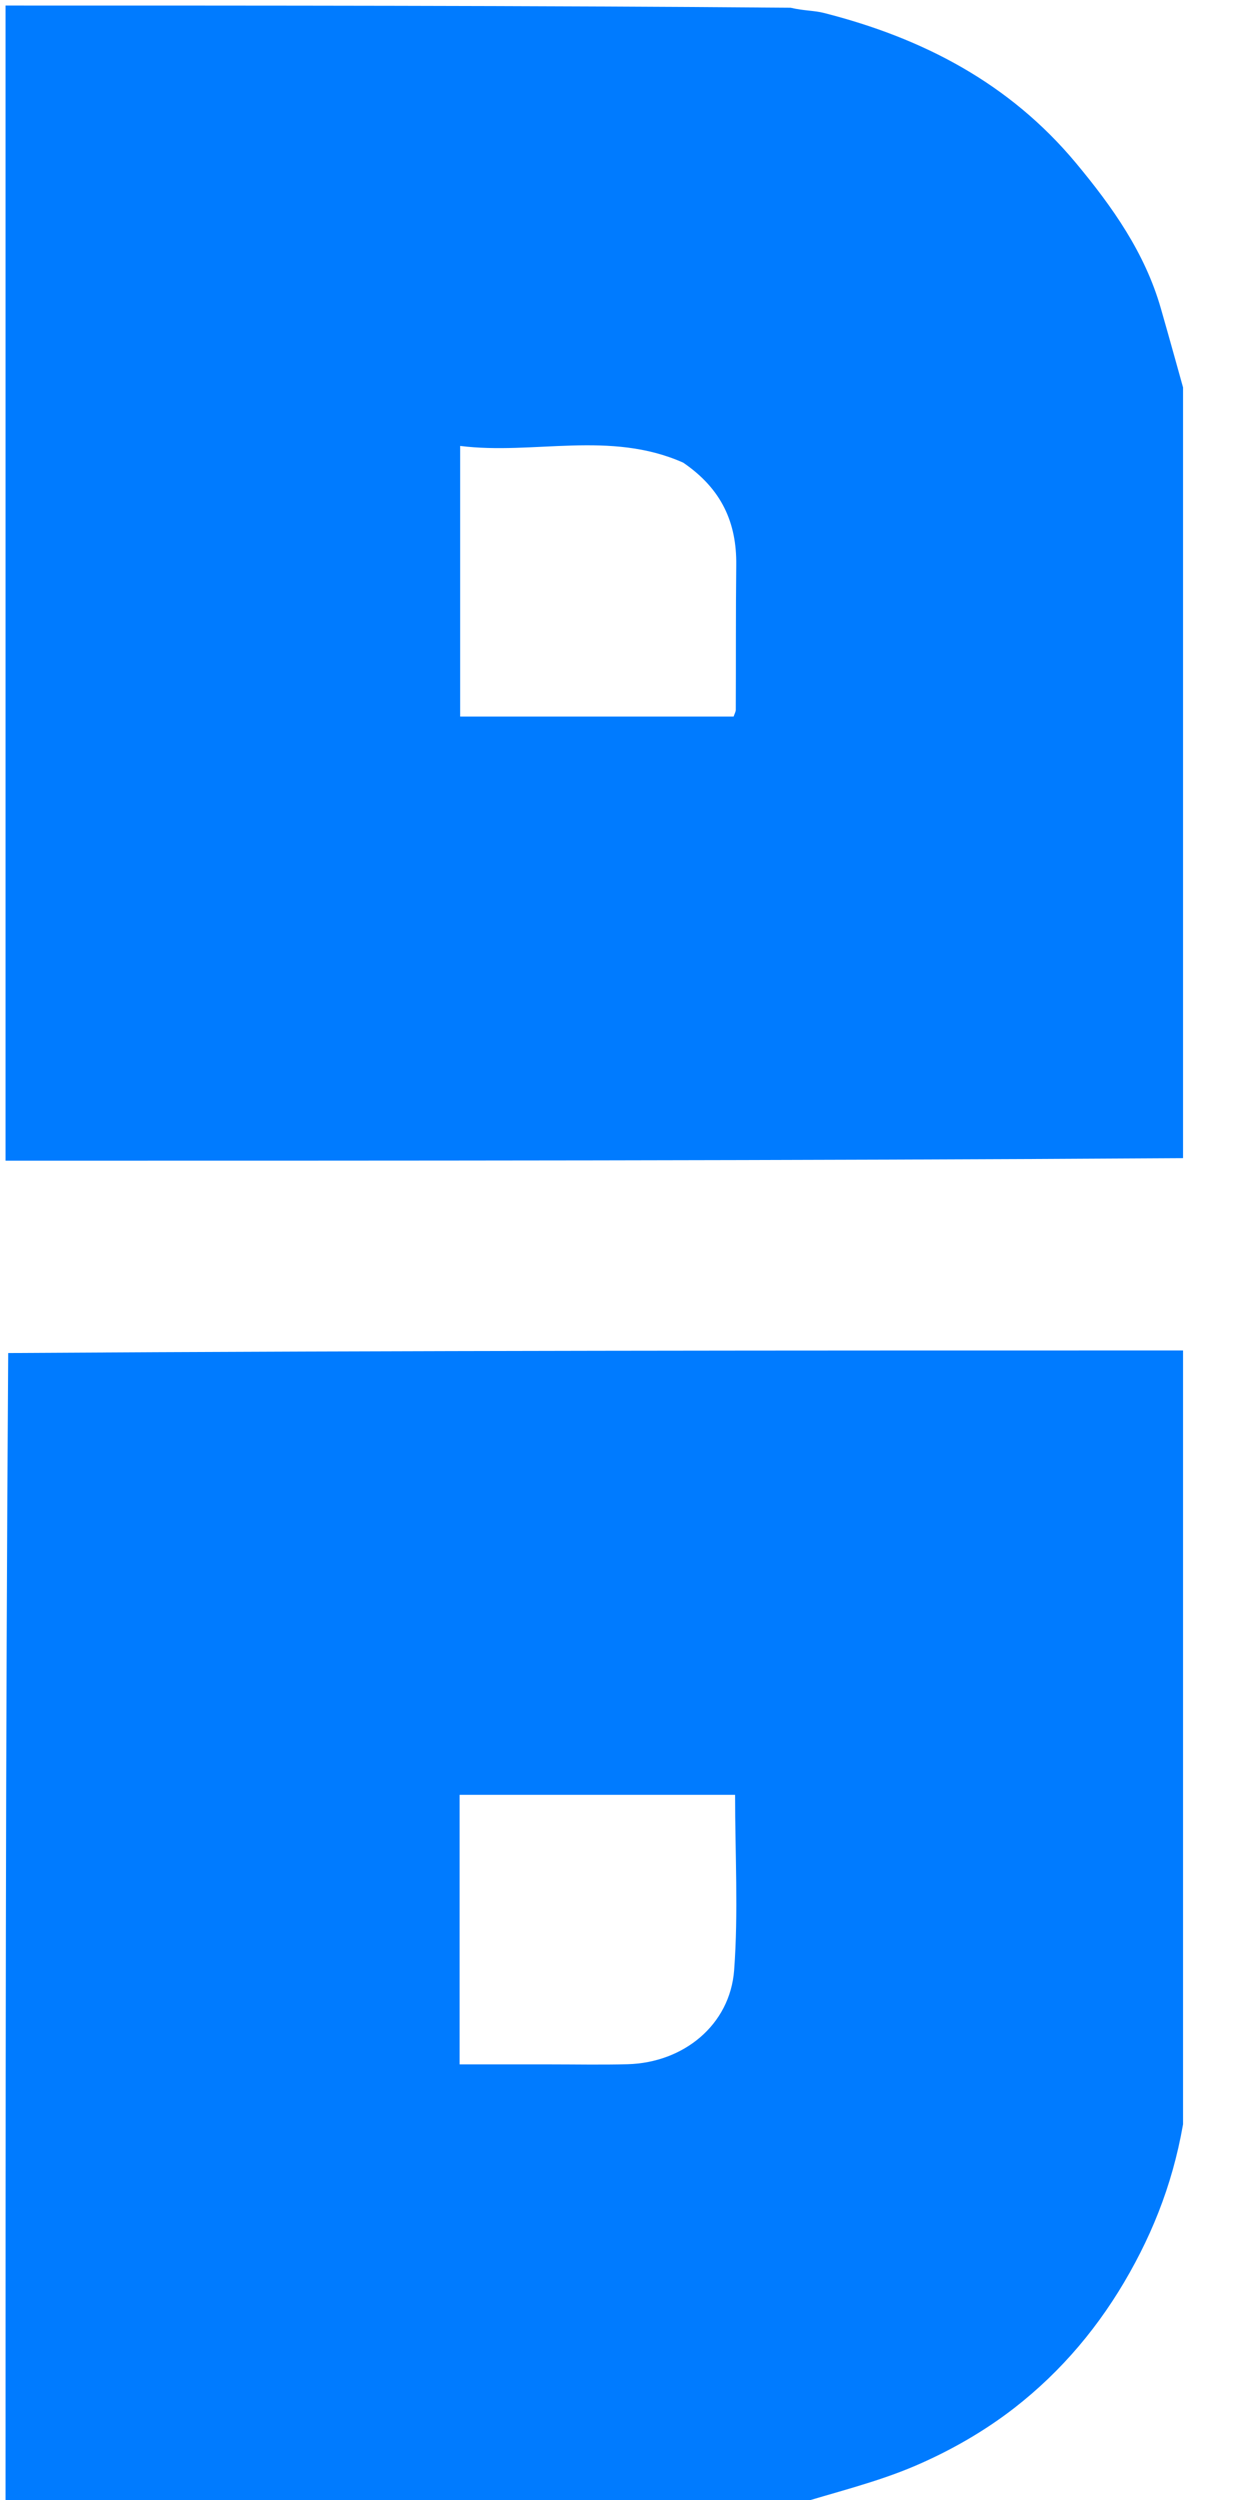<svg width="16" height="32" viewBox="0 0 16 32" fill="none" xmlns="http://www.w3.org/2000/svg">
<g clip-path="url(#clip0_233_114)">
<path d="M15.214 5.214C15.214 8.406 15.214 11.598 15.181 14.824C10.122 14.857 5.097 14.857 0.071 14.857C0.071 9.935 0.071 5.012 0.071 0.071C3.406 0.071 6.741 0.071 10.12 0.099C10.291 0.139 10.424 0.134 10.547 0.166C11.812 0.488 12.922 1.065 13.774 2.089C14.241 2.651 14.655 3.236 14.859 3.948C14.98 4.369 15.096 4.792 15.214 5.214ZM8.745 5.922C7.808 5.505 6.832 5.826 5.89 5.708C5.89 6.905 5.89 8.04 5.89 9.172C7.077 9.172 8.237 9.172 9.39 9.172C9.405 9.13 9.418 9.108 9.418 9.086C9.421 8.468 9.417 7.849 9.424 7.231C9.43 6.693 9.239 6.259 8.745 5.922Z" fill="#007BFF"/>
<path d="M15.214 17.286C15.214 20.478 15.214 23.67 15.186 26.905C15.083 27.713 14.839 28.416 14.461 29.088C14.08 29.767 13.591 30.349 12.986 30.82C12.602 31.119 12.165 31.369 11.718 31.561C11.213 31.778 10.669 31.905 10.143 32.071C6.79 32.071 3.437 32.071 0.071 32.071C0.071 27.165 0.071 22.259 0.105 17.319C5.164 17.286 10.189 17.286 15.214 17.286ZM7.036 26.424C7.368 26.424 7.701 26.431 8.033 26.422C8.748 26.403 9.344 25.921 9.397 25.218C9.452 24.477 9.409 23.73 9.409 22.974C8.22 22.974 7.052 22.974 5.883 22.974C5.883 24.131 5.883 25.265 5.883 26.424C6.256 26.424 6.611 26.424 7.036 26.424Z" fill="#007BFF"/>
</g>
<defs>
<clipPath id="clip0_233_114">
<rect width="15.143" height="32" fill="white"/>
</clipPath>
</defs>
</svg>
